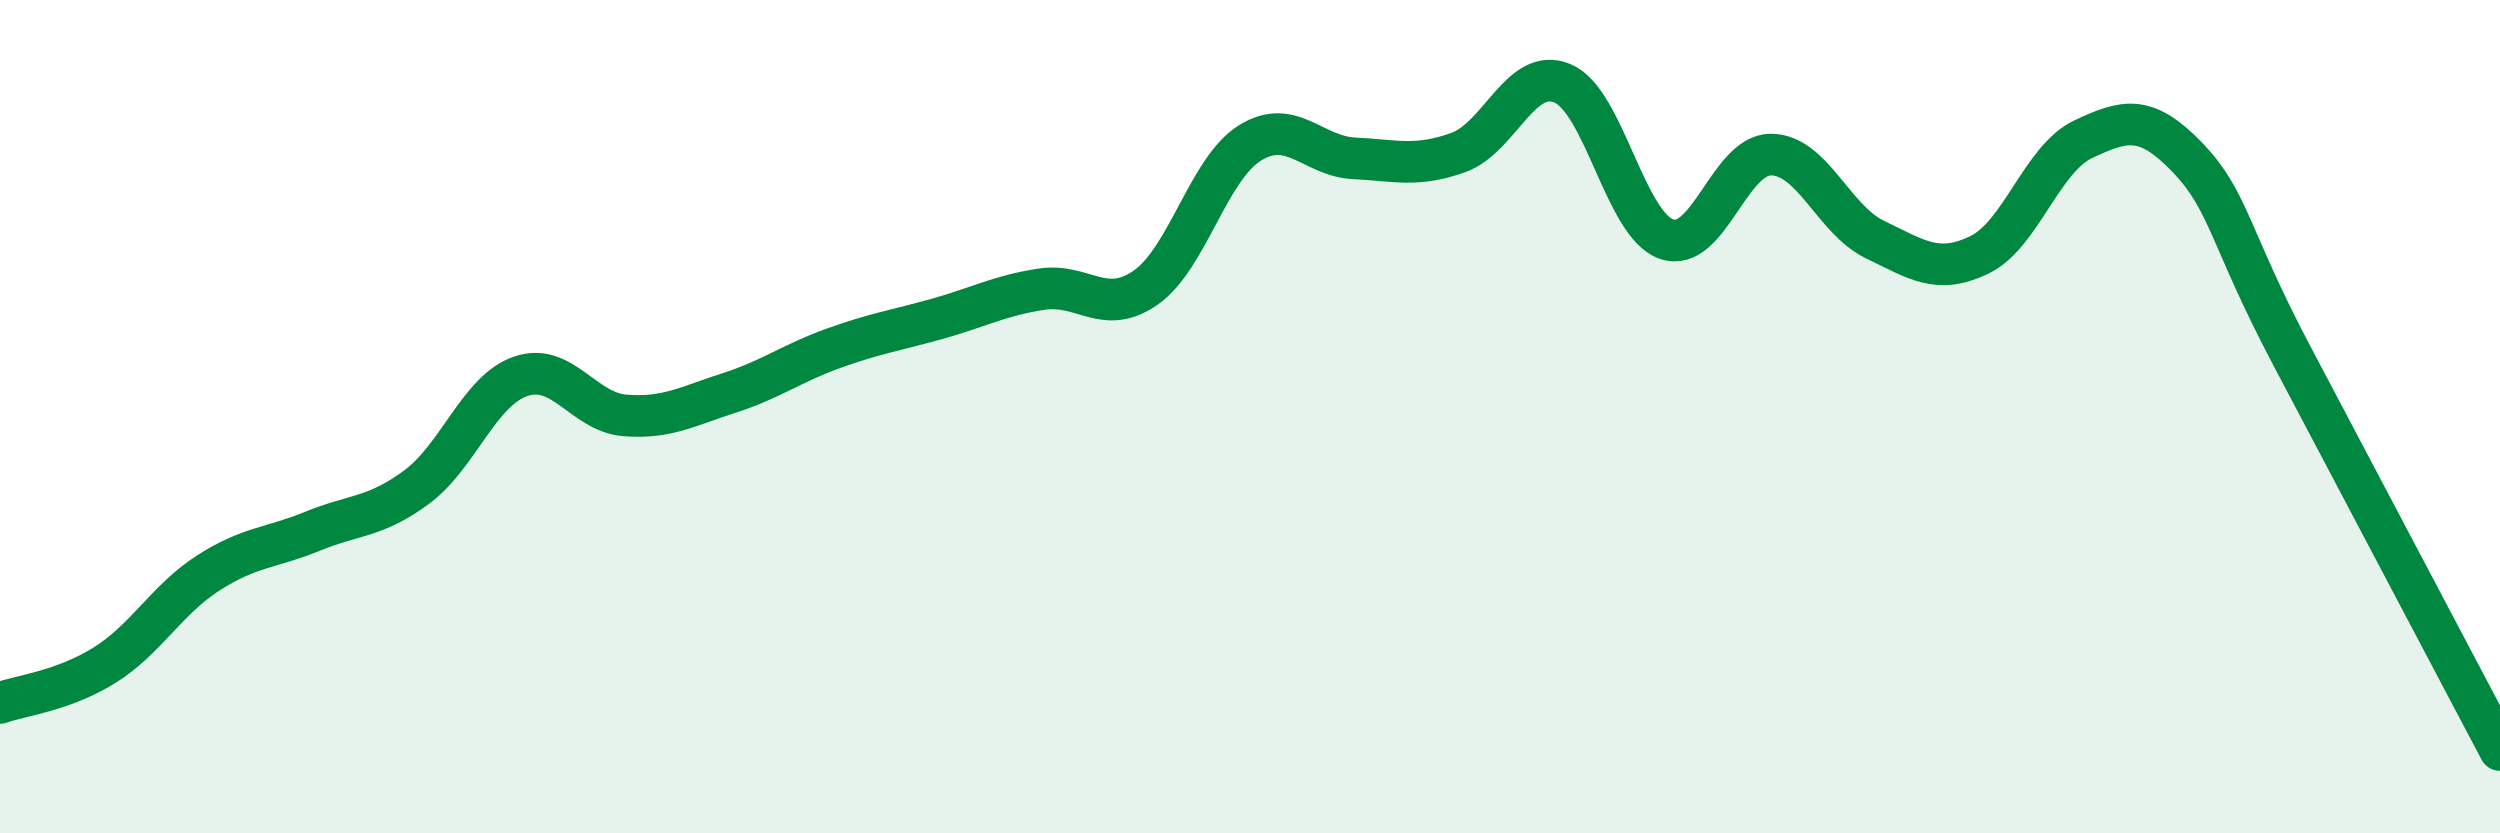 
    <svg width="60" height="20" viewBox="0 0 60 20" xmlns="http://www.w3.org/2000/svg">
      <path
        d="M 0,16.87 C 0.5,16.69 1.5,16.59 2.5,15.97 C 3.5,15.35 4,14.39 5,13.75 C 6,13.11 6.5,13.16 7.5,12.75 C 8.5,12.34 9,12.43 10,11.69 C 11,10.95 11.5,9.37 12.5,9.03 C 13.5,8.69 14,9.89 15,9.97 C 16,10.05 16.5,9.75 17.5,9.43 C 18.5,9.11 19,8.72 20,8.36 C 21,8 21.5,7.93 22.5,7.65 C 23.5,7.37 24,7.09 25,6.94 C 26,6.79 26.5,7.6 27.5,6.9 C 28.5,6.2 29,4.05 30,3.43 C 31,2.81 31.5,3.75 32.5,3.8 C 33.5,3.85 34,4.02 35,3.66 C 36,3.3 36.5,1.58 37.5,2 C 38.5,2.42 39,5.4 40,5.74 C 41,6.08 41.5,3.71 42.5,3.71 C 43.5,3.71 44,5.27 45,5.75 C 46,6.23 46.5,6.6 47.5,6.12 C 48.5,5.64 49,3.81 50,3.34 C 51,2.87 51.5,2.74 52.5,3.78 C 53.5,4.82 53.5,5.69 55,8.53 C 56.5,11.37 59,16.11 60,18L60 20L0 20Z"
        fill="#008740"
        opacity="0.1"
        stroke-linecap="round"
        stroke-linejoin="round"
      />
      <path
        d="M 0,16.87 C 0.5,16.69 1.5,16.59 2.5,15.97 C 3.5,15.35 4,14.39 5,13.75 C 6,13.11 6.5,13.16 7.5,12.75 C 8.5,12.34 9,12.43 10,11.69 C 11,10.95 11.5,9.37 12.5,9.03 C 13.5,8.69 14,9.89 15,9.97 C 16,10.05 16.5,9.75 17.5,9.43 C 18.5,9.11 19,8.72 20,8.36 C 21,8 21.5,7.93 22.5,7.65 C 23.5,7.37 24,7.09 25,6.94 C 26,6.79 26.5,7.6 27.5,6.9 C 28.5,6.2 29,4.05 30,3.43 C 31,2.81 31.5,3.75 32.5,3.8 C 33.5,3.85 34,4.02 35,3.66 C 36,3.3 36.5,1.58 37.5,2 C 38.5,2.42 39,5.4 40,5.74 C 41,6.08 41.5,3.71 42.5,3.71 C 43.5,3.71 44,5.27 45,5.75 C 46,6.23 46.5,6.6 47.5,6.12 C 48.5,5.64 49,3.81 50,3.34 C 51,2.87 51.5,2.74 52.5,3.78 C 53.5,4.82 53.5,5.69 55,8.53 C 56.5,11.37 59,16.11 60,18"
        stroke="#008740"
        stroke-width="1"
        fill="none"
        stroke-linecap="round"
        stroke-linejoin="round"
      />
    </svg>
  